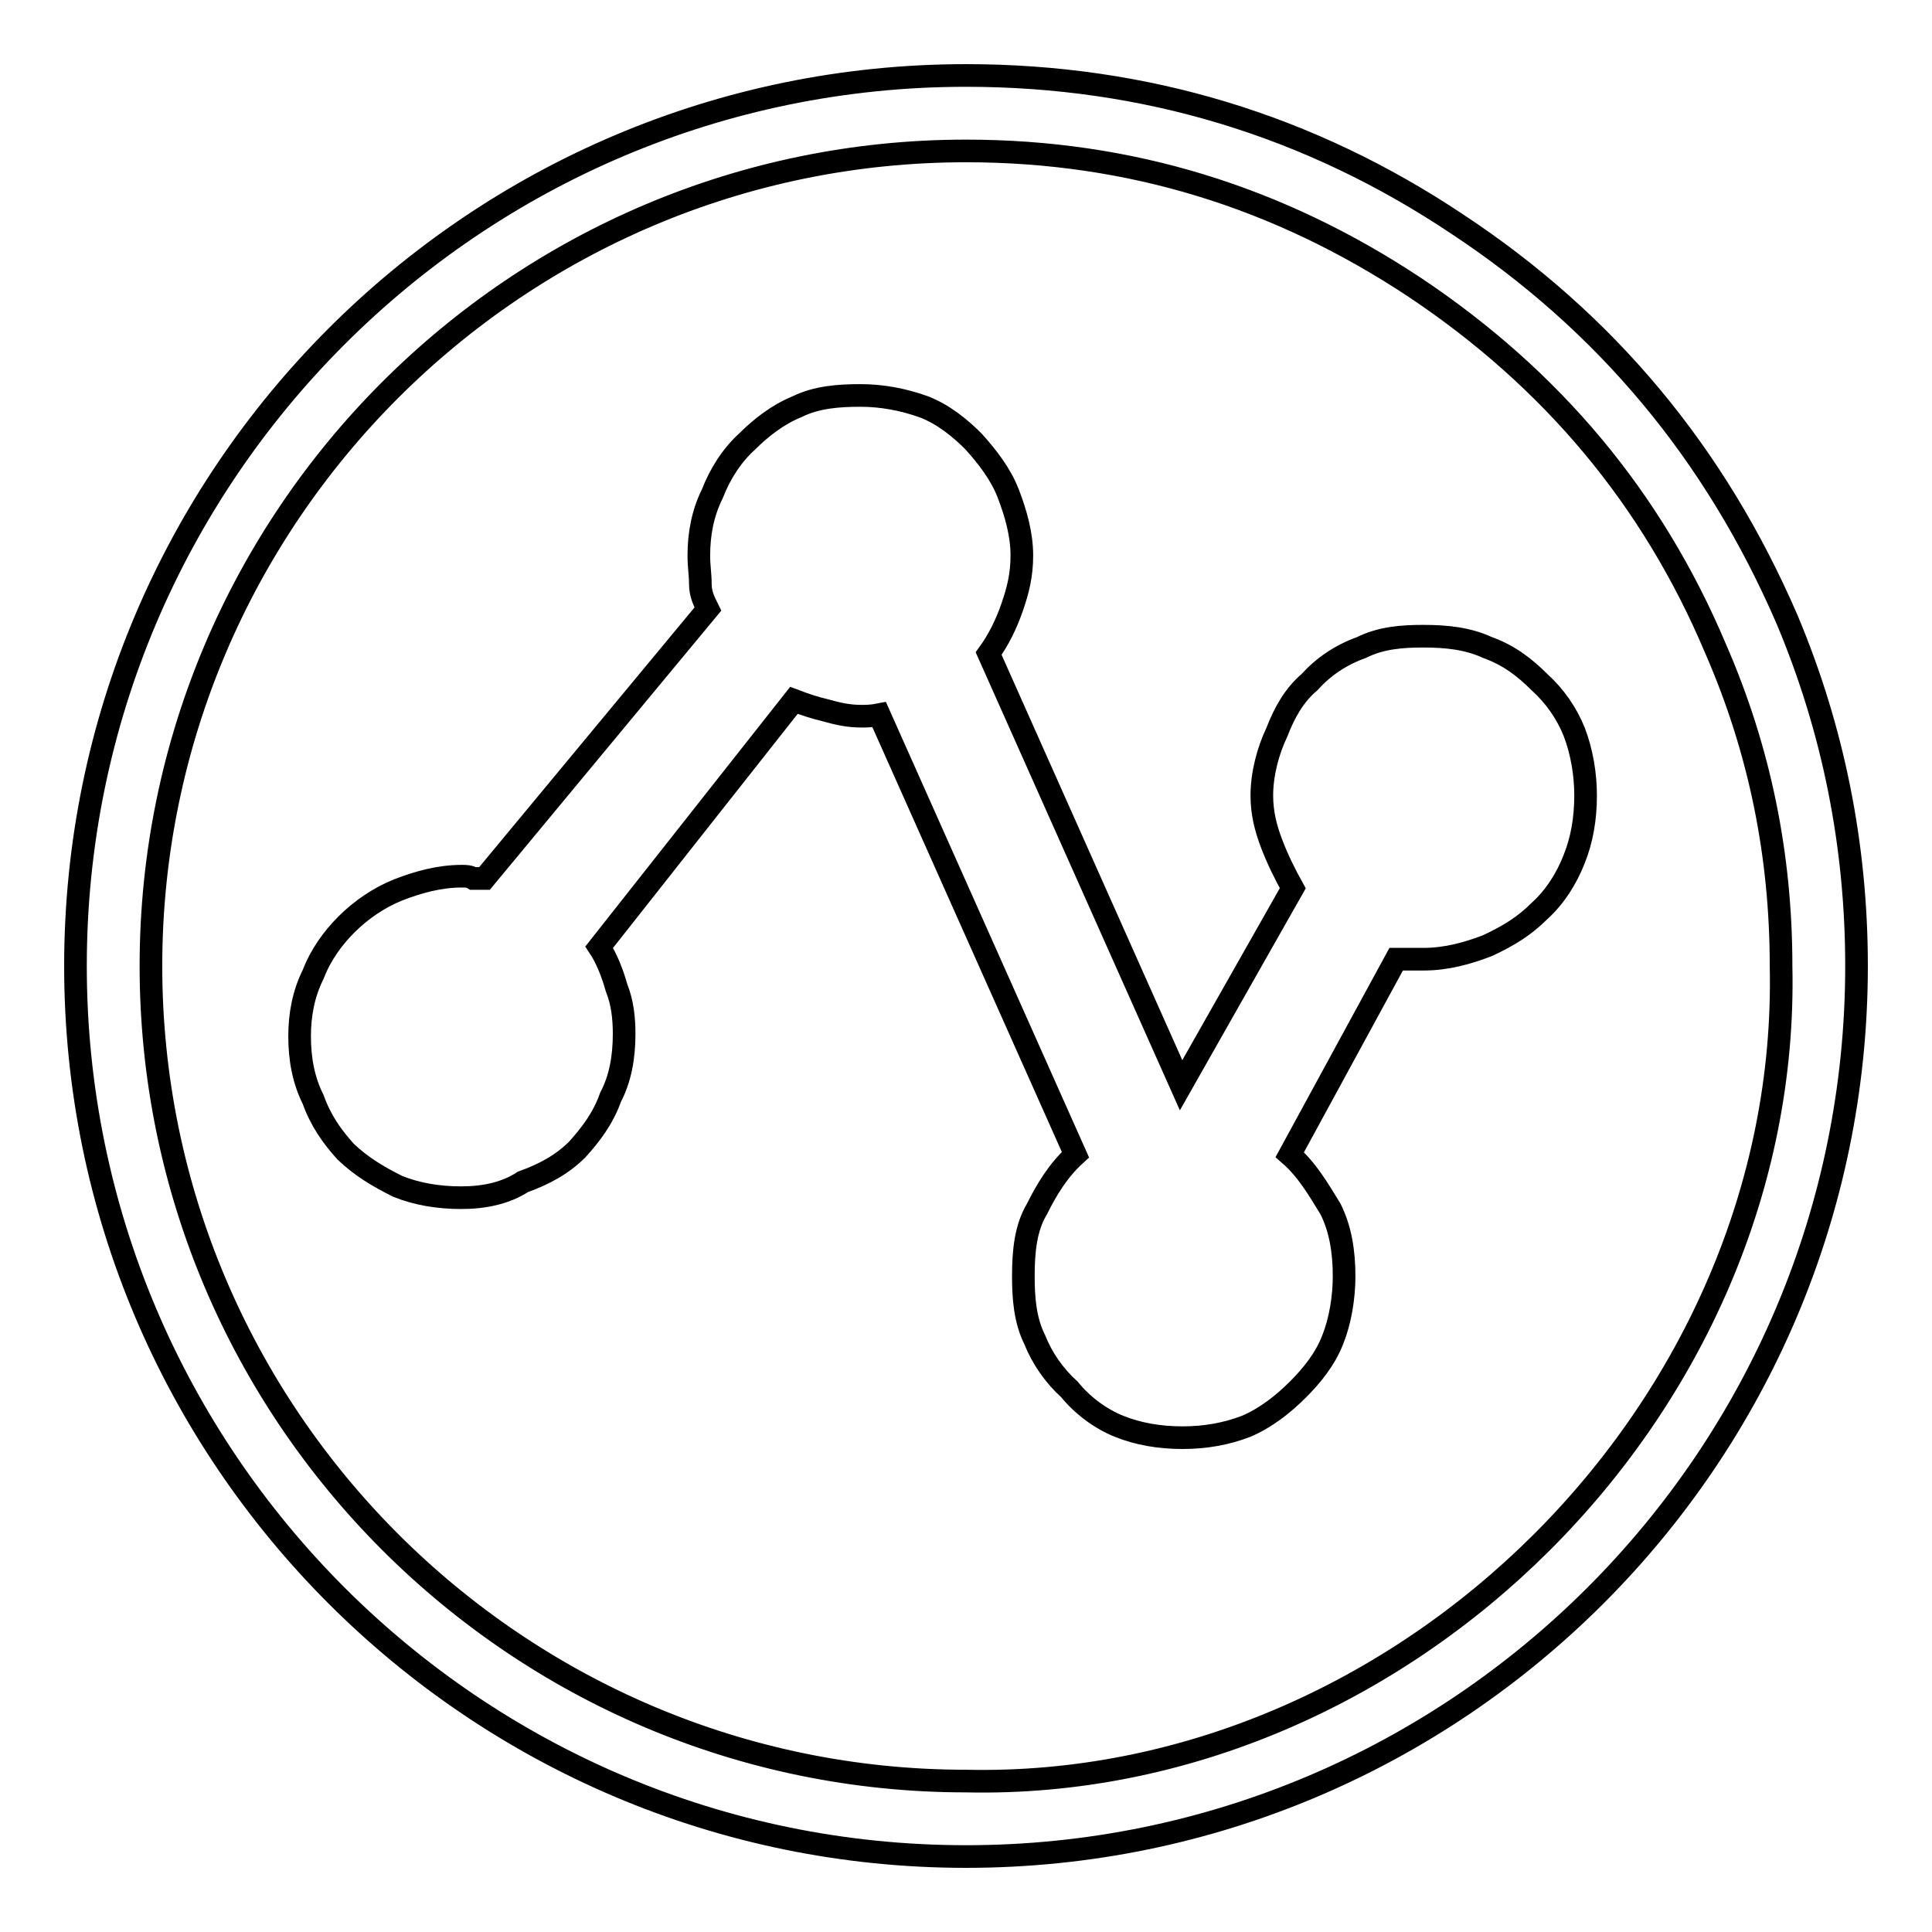 <?xml version="1.0" encoding="utf-8"?>
<!-- Svg Vector Icons : http://www.onlinewebfonts.com/icon -->
<!DOCTYPE svg PUBLIC "-//W3C//DTD SVG 1.1//EN" "http://www.w3.org/Graphics/SVG/1.1/DTD/svg11.dtd">
<svg version="1.1" xmlns="http://www.w3.org/2000/svg" xmlns:xlink="http://www.w3.org/1999/xlink" x="0px" y="0px" viewBox="0 0 256 256" enable-background="new 0 0 256 256" xml:space="preserve">
<g><g><path stroke-width="3" fill-opacity="0" stroke="#000000"  d="M128,246c-65.1,0-118-52.9-118-118C10,62.9,62.9,10,128,10c23.7,0,45.5,6.6,65.1,19.7c19.7,13,34.2,30.4,43.7,52.4c6.1,14.5,9.2,29.9,9.2,45.9C246,193.1,193.1,246,128,246L128,246z M128,20C68.5,20,20,68.5,20,128s48.5,108,108,108c58,1.3,109.3-49.5,108-108c0-14.6-2.8-28.6-8.7-42.1c-8.4-19.9-21.7-35.7-39.8-47.8C169.4,26.1,149.7,20,128,20L128,20z M61.1,158.7c-3.1,0-5.9-0.5-8.4-1.5c-2.6-1.3-4.8-2.6-6.9-4.6c-1.8-2-3.3-4.1-4.3-6.9c-1.3-2.6-1.8-5.4-1.8-8.4c0-2.8,0.5-5.6,1.8-8.2c1-2.6,2.6-4.8,4.4-6.6c2-2,4.4-3.6,6.9-4.6c2.6-1,5.4-1.8,8.4-1.8c0.5,0,1,0,1.5,0.3h1.5l29.6-35.7c-0.5-1-1-2-1-3.3s-0.2-2.3-0.2-3.8c0-2.8,0.5-5.6,1.8-8.2c1-2.6,2.6-5.1,4.6-6.9c1.8-1.8,4.1-3.6,6.6-4.6c2.6-1.3,5.6-1.5,8.4-1.5c2.8,0,5.6,0.5,8.4,1.5c2.6,1,4.8,2.8,6.6,4.6c1.8,2,3.6,4.3,4.6,6.9c1,2.6,1.8,5.4,1.8,8.2c0,2.6-0.5,4.6-1.3,6.9c-0.8,2.3-1.8,4.3-3.1,6.1l25.5,57.2l14.8-26.1c-1-1.8-2-3.8-2.8-5.9s-1.3-4.1-1.3-6.4c0-2.8,0.8-5.9,2-8.4c1-2.6,2.3-4.9,4.3-6.6c1.8-2,4.1-3.6,6.9-4.6c2.6-1.3,5.4-1.5,8.2-1.5c3.1,0,5.9,0.3,8.5,1.5c2.8,1,4.9,2.6,6.9,4.6c2,1.8,3.6,4.1,4.6,6.6c1,2.6,1.5,5.6,1.5,8.4c0,3.1-0.5,5.9-1.5,8.4c-1,2.6-2.6,5.1-4.6,6.9c-2,2-4.1,3.3-6.9,4.6c-2.6,1-5.4,1.8-8.5,1.8h-3.6L170.9,153c2.3,2,3.8,4.6,5.4,7.2c1.3,2.6,1.8,5.6,1.8,8.9c0,2.8-0.5,5.9-1.5,8.4c-1,2.6-2.8,4.8-4.6,6.6c-2,2-4.3,3.8-6.9,4.9c-2.6,1-5.4,1.5-8.4,1.5c-3.1,0-5.9-0.5-8.4-1.5s-4.9-2.8-6.6-4.9c-2-1.8-3.6-4.1-4.6-6.6c-1.3-2.6-1.5-5.6-1.5-8.4c0-3.3,0.3-6.4,1.8-8.9c1.3-2.6,2.8-5.1,5.1-7.2l-26-58.3c-1,0.2-1.8,0.2-2.3,0.2c-1.8,0-3.1-0.3-4.9-0.8c-1.3-0.3-2.8-0.8-4.1-1.3l-25.8,32.7c1,1.5,1.8,3.6,2.3,5.4c0.8,2,1,4.1,1,6.1c0,3.1-0.5,5.9-1.8,8.4c-1,2.8-2.6,4.9-4.4,6.9c-2,2-4.4,3.3-7.2,4.3C67,158.1,64.2,158.7,61.1,158.7z"/></g></g>
</svg>